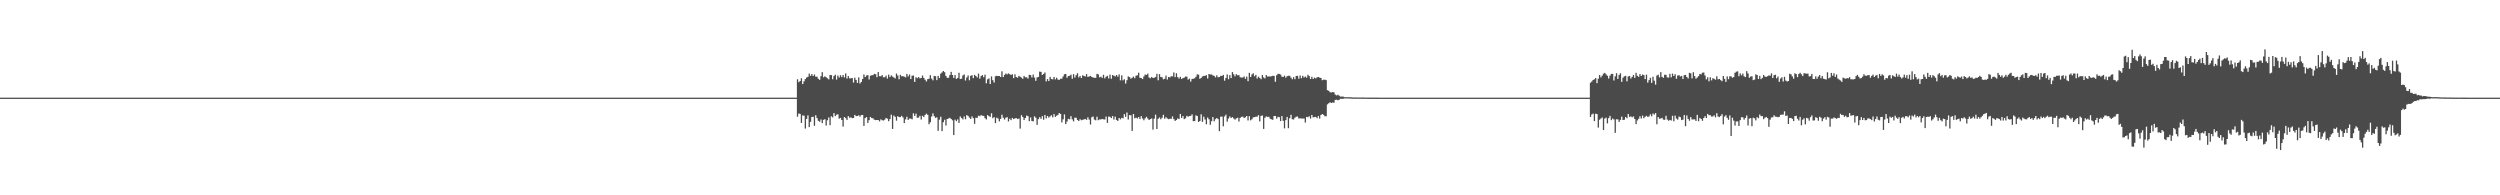 <?xml version="1.0" encoding="UTF-8"?>
<svg xmlns="http://www.w3.org/2000/svg" width="1920" height="150">
  <path d="M0 75.000h1v1.000H0zM1 75.000h1v1.000H1zM2 75.000h1v1.000H2zM3 75.000h1v1.000H3zM4 75.000h1v1.000H4zM5 75.000h1v1.000H5zM6 75.000h1v1.000H6zM7 75.000h1v1.000H7zM8 75.000h1v1.000H8zM9 75.000h1v1.000H9zM10 75.000h1v1.000H10zM11 75.000h1v1.000H11zM12 75.000h1v1.000H12zM13 75.000h1v1.000H13zM14 75.000h1v1.000H14zM15 75.000h1v1.000H15zM16 75.000h1v1.000H16zM17 75.000h1v1.000H17zM18 75.000h1v1.000H18zM19 75.000h1v1.000H19zM20 75.000h1v1.000H20zM21 75.000h1v1.000H21zM22 75.000h1v1.000H22zM23 75.000h1v1.000H23zM24 75.000h1v1.000H24zM25 75.000h1v1.000H25zM26 75.000h1v1.000H26zM27 75.000h1v1.000H27zM28 75.000h1v1.000H28zM29 75.000h1v1.000H29zM30 75.000h1v1.000H30zM31 75.000h1v1.000H31zM32 75.000h1v1.000H32zM33 75.000h1v1.000H33zM34 75.000h1v1.000H34zM35 75.000h1v1.000H35zM36 75.000h1v1.000H36zM37 75.000h1v1.000H37zM38 75.000h1v1.000H38zM39 75.000h1v1.000H39zM40 75.000h1v1.000H40zM41 75.000h1v1.000H41zM42 75.000h1v1.000H42zM43 75.000h1v1.000H43zM44 75.000h1v1.000H44zM45 75.000h1v1.000H45zM46 75.000h1v1.000H46zM47 75.000h1v1.000H47zM48 75.000h1v1.000H48zM49 75.000h1v1.000H49zM50 75.000h1v1.000H50zM51 75.000h1v1.000H51zM52 75.000h1v1.000H52zM53 75.000h1v1.000H53zM54 75.000h1v1.000H54zM55 75.000h1v1.000H55zM56 75.000h1v1.000H56zM57 75.000h1v1.000H57zM58 75.000h1v1.000H58zM59 75.000h1v1.000H59zM60 75.000h1v1.000H60zM61 75.000h1v1.000H61zM62 75.000h1v1.000H62zM63 75.000h1v1.000H63zM64 75.000h1v1.000H64zM65 75.000h1v1.000H65zM66 75.000h1v1.000H66zM67 75.000h1v1.000H67zM68 75.000h1v1.000H68zM69 75.000h1v1.000H69zM70 75.000h1v1.000H70zM71 75.000h1v1.000H71zM72 75.000h1v1.000H72zM73 75.000h1v1.000H73zM74 75.000h1v1.000H74zM75 75.000h1v1.000H75zM76 75.000h1v1.000H76zM77 75.000h1v1.000H77zM78 75.000h1v1.000H78zM79 75.000h1v1.000H79zM80 75.000h1v1.000H80zM81 75.000h1v1.000H81zM82 75.000h1v1.000H82zM83 75.000h1v1.000H83zM84 75.000h1v1.000H84zM85 75.000h1v1.000H85zM86 75.000h1v1.000H86zM87 75.000h1v1.000H87zM88 75.000h1v1.000H88zM89 75.000h1v1.000H89zM90 75.000h1v1.000H90zM91 75.000h1v1.000H91zM92 75.000h1v1.000H92zM93 75.000h1v1.000H93zM94 75.000h1v1.000H94zM95 75.000h1v1.000H95zM96 75.000h1v1.000H96zM97 75.000h1v1.000H97zM98 75.000h1v1.000H98zM99 75.000h1v1.000H99zM100 75.000h1v1.000H100zM101 75.000h1v1.000H101zM102 75.000h1v1.000H102zM103 75.000h1v1.000H103zM104 75.000h1v1.000H104zM105 75.000h1v1.000H105zM106 75.000h1v1.000H106zM107 75.000h1v1.000H107zM108 75.000h1v1.000H108zM109 75.000h1v1.000H109zM110 75.000h1v1.000H110zM111 75.000h1v1.000H111zM112 75.000h1v1.000H112zM113 75.000h1v1.000H113zM114 75.000h1v1.000H114zM115 75.000h1v1.000H115zM116 75.000h1v1.000H116zM117 75.000h1v1.000H117zM118 75.000h1v1.000H118zM119 75.000h1v1.000H119zM120 75.000h1v1.000H120zM121 75.000h1v1.000H121zM122 75.000h1v1.000H122zM123 75.000h1v1.000H123zM124 75.000h1v1.000H124zM125 75.000h1v1.000H125zM126 75.000h1v1.000H126zM127 75.000h1v1.000H127zM128 75.000h1v1.000H128zM129 75.000h1v1.000H129zM130 75.000h1v1.000H130zM131 75.000h1v1.000H131zM132 75.000h1v1.000H132zM133 75.000h1v1.000H133zM134 75.000h1v1.000H134zM135 75.000h1v1.000H135zM136 75.000h1v1.000H136zM137 75.000h1v1.000H137zM138 75.000h1v1.000H138zM139 75.000h1v1.000H139zM140 75.000h1v1.000H140zM141 75.000h1v1.000H141zM142 75.000h1v1.000H142zM143 75.000h1v1.000H143zM144 75.000h1v1.000H144zM145 75.000h1v1.000H145zM146 75.000h1v1.000H146zM147 75.000h1v1.000H147zM148 75.000h1v1.000H148zM149 75.000h1v1.000H149zM150 75.000h1v1.000H150zM151 75.000h1v1.000H151zM152 75.000h1v1.000H152zM153 75.000h1v1.000H153zM154 75.000h1v1.000H154zM155 75.000h1v1.000H155zM156 75.000h1v1.000H156zM157 75.000h1v1.000H157zM158 75.000h1v1.000H158zM159 75.000h1v1.000H159zM160 75.000h1v1.000H160zM161 75.000h1v1.000H161zM162 75.000h1v1.000H162zM163 75.000h1v1.000H163zM164 75.000h1v1.000H164zM165 75.000h1v1.000H165zM166 75.000h1v1.000H166zM167 75.000h1v1.000H167zM168 75.000h1v1.000H168zM169 75.000h1v1.000H169zM170 75.000h1v1.000H170zM171 75.000h1v1.000H171zM172 75.000h1v1.000H172zM173 75.000h1v1.000H173zM174 75.000h1v1.000H174zM175 75.000h1v1.000H175zM176 75.000h1v1.000H176zM177 75.000h1v1.000H177zM178 75.000h1v1.000H178zM179 75.000h1v1.000H179zM180 75.000h1v1.000H180zM181 75.000h1v1.000H181zM182 75.000h1v1.000H182zM183 75.000h1v1.000H183zM184 75.000h1v1.000H184zM185 75.000h1v1.000H185zM186 75.000h1v1.000H186zM187 75.000h1v1.000H187zM188 75.000h1v1.000H188zM189 75.000h1v1.000H189zM190 75.000h1v1.000H190zM191 75.000h1v1.000H191zM192 75.000h1v1.000H192zM193 75.000h1v1.000H193zM194 75.000h1v1.000H194zM195 75.000h1v1.000H195zM196 75.000h1v1.000H196zM197 75.000h1v1.000H197zM198 75.000h1v1.000H198zM199 75.000h1v1.000H199zM200 75.000h1v1.000H200zM201 75.000h1v1.000H201zM202 75.000h1v1.000H202zM203 75.000h1v1.000H203zM204 75.000h1v1.000H204zM205 75.000h1v1.000H205zM206 75.000h1v1.000H206zM207 75.000h1v1.000H207zM208 75.000h1v1.000H208zM209 75.000h1v1.000H209zM210 75.000h1v1.000H210zM211 75.000h1v1.000H211zM212 75.000h1v1.000H212zM213 75.000h1v1.000H213zM214 75.000h1v1.000H214zM215 75.000h1v1.000H215zM216 75.000h1v1.000H216zM217 75.000h1v1.000H217zM218 75.000h1v1.000H218zM219 75.000h1v1.000H219zM220 75.000h1v1.000H220zM221 75.000h1v1.000H221zM222 75.000h1v1.000H222zM223 75.000h1v1.000H223zM224 75.000h1v1.000H224zM225 75.000h1v1.000H225zM226 75.000h1v1.000H226zM227 75.000h1v1.000H227zM228 75.000h1v1.000H228zM229 75.000h1v1.000H229zM230 75.000h1v1.000H230zM231 75.000h1v1.000H231zM232 75.000h1v1.000H232zM233 75.000h1v1.000H233zM234 75.000h1v1.000H234zM235 75.000h1v1.000H235zM236 75.000h1v1.000H236zM237 75.000h1v1.000H237zM238 75.000h1v1.000H238zM239 75.000h1v1.000H239zM240 75.000h1v1.000H240zM241 75.000h1v1.000H241zM242 75.000h1v1.000H242zM243 75.000h1v1.000H243zM244 75.000h1v1.000H244zM245 75.000h1v1.000H245zM246 75.000h1v1.000H246zM247 75.000h1v1.000H247zM248 75.000h1v1.000H248zM249 75.000h1v1.000H249zM250 75.000h1v1.000H250zM251 75.000h1v1.000H251zM252 75.000h1v1.000H252zM253 75.000h1v1.000H253zM254 75.000h1v1.000H254zM255 75.000h1v1.000H255zM256 75.000h1v1.000H256zM257 75.000h1v1.000H257zM258 75.000h1v1.000H258zM259 75.000h1v1.000H259zM260 75.000h1v1.000H260zM261 75.000h1v1.000H261zM262 75.000h1v1.000H262zM263 75.000h1v1.000H263zM264 75.000h1v1.000H264zM265 75.000h1v1.000H265zM266 75.000h1v1.000H266zM267 75.000h1v1.000H267zM268 75.000h1v1.000H268zM269 75.000h1v1.000H269zM270 75.000h1v1.000H270zM271 75.000h1v1.000H271zM272 75.000h1v1.000H272zM273 75.000h1v1.000H273zM274 75.000h1v1.000H274zM275 75.000h1v1.000H275zM276 75.000h1v1.000H276zM277 75.000h1v1.000H277zM278 75.000h1v1.000H278zM279 75.000h1v1.000H279zM280 75.000h1v1.000H280zM281 75.000h1v1.000H281zM282 75.000h1v1.000H282zM283 75.000h1v1.000H283zM284 75.000h1v1.000H284zM285 75.000h1v1.000H285zM286 75.000h1v1.000H286zM287 75.000h1v1.000H287zM288 75.000h1v1.000H288zM289 75.000h1v1.000H289zM290 75.000h1v1.000H290zM291 75.000h1v1.000H291zM292 75.000h1v1.000H292zM293 75.000h1v1.000H293zM294 75.000h1v1.000H294zM295 75.000h1v1.000H295zM296 75.000h1v1.000H296zM297 75.000h1v1.000H297zM298 75.000h1v1.000H298zM299 75.000h1v1.000H299zM300 75.000h1v1.000H300zM301 75.000h1v1.000H301zM302 75.000h1v1.000H302zM303 75.000h1v1.000H303zM304 75.000h1v1.000H304zM305 75.000h1v1.000H305zM306 75.000h1v1.000H306zM307 75.000h1v1.000H307zM308 75.000h1v1.000H308zM309 75.000h1v1.000H309zM310 75.000h1v1.000H310zM311 75.000h1v1.000H311zM312 75.000h1v1.000H312zM313 75.000h1v1.000H313zM314 75.000h1v1.000H314zM315 75.000h1v1.000H315zM316 75.000h1v1.000H316zM317 75.000h1v1.000H317zM318 75.000h1v1.000H318zM319 75.000h1v1.000H319zM320 75.000h1v1.000H320zM321 75.000h1v1.000H321zM322 75.000h1v1.000H322zM323 75.000h1v1.000H323zM324 75.000h1v1.000H324zM325 75.000h1v1.000H325zM326 75.000h1v1.000H326zM327 75.000h1v1.000H327zM328 75.000h1v1.000H328zM329 75.000h1v1.000H329zM330 75.000h1v1.000H330zM331 75.000h1v1.000H331zM332 75.000h1v1.000H332zM333 75.000h1v1.000H333zM334 75.000h1v1.000H334zM335 75.000h1v1.000H335zM336 75.000h1v1.000H336zM337 75.000h1v1.000H337zM338 75.000h1v1.000H338zM339 75.000h1v1.000H339zM340 75.000h1v1.000H340zM341 75.000h1v1.000H341zM342 75.000h1v1.000H342zM343 75.000h1v1.000H343zM344 75.000h1v1.000H344zM345 75.000h1v1.000H345zM346 75.000h1v1.000H346zM347 75.000h1v1.000H347zM348 75.000h1v1.000H348zM349 75.000h1v1.000H349zM350 75.000h1v1.000H350zM351 75.000h1v1.000H351zM352 75.000h1v1.000H352zM353 75.000h1v1.000H353zM354 75.000h1v1.000H354zM355 75.000h1v1.000H355zM356 75.000h1v1.000H356zM357 75.000h1v1.000H357zM358 75.000h1v1.000H358zM359 75.000h1v1.000H359zM360 75.000h1v1.000H360zM361 75.000h1v1.000H361zM362 75.000h1v1.000H362zM363 75.000h1v1.000H363zM364 75.000h1v1.000H364zM365 75.000h1v1.000H365zM366 75.000h1v1.000H366zM367 75.000h1v1.000H367zM368 75.000h1v1.000H368zM369 75.000h1v1.000H369zM370 75.000h1v1.000H370zM371 75.000h1v1.000H371zM372 75.000h1v1.000H372zM373 75.000h1v1.000H373zM374 75.000h1v1.000H374zM375 75.000h1v1.000H375zM376 75.000h1v1.000H376zM377 75.000h1v1.000H377zM378 75.000h1v1.000H378zM379 75.000h1v1.000H379zM380 75.000h1v1.000H380zM381 75.000h1v1.000H381zM382 75.000h1v1.000H382zM383 75.000h1v1.000H383zM384 75.000h1v1.000H384zM385 75.000h1v1.000H385zM386 75.000h1v1.000H386zM387 75.000h1v1.000H387zM388 75.000h1v1.000H388zM389 75.000h1v1.000H389zM390 75.000h1v1.000H390zM391 75.000h1v1.000H391zM392 75.000h1v1.000H392zM393 75.000h1v1.000H393zM394 75.000h1v1.000H394zM395 75.000h1v1.000H395zM396 75.000h1v1.000H396zM397 75.000h1v1.000H397zM398 75.000h1v1.000H398zM399 75.000h1v1.000H399zM400 75.000h1v1.000H400zM401 75.000h1v1.000H401zM402 75.000h1v1.000H402zM403 75.000h1v1.000H403zM404 75.000h1v1.000H404zM405 75.000h1v1.000H405zM406 75.000h1v1.000H406zM407 75.000h1v1.000H407zM408 75.000h1v1.000H408zM409 75.000h1v1.000H409zM410 75.000h1v1.000H410zM411 75.000h1v1.000H411zM412 75.000h1v1.000H412zM413 75.000h1v1.000H413zM414 75.000h1v1.000H414zM415 75.000h1v1.000H415zM416 75.000h1v1.000H416zM417 75.000h1v1.000H417zM418 75.000h1v1.000H418zM419 75.000h1v1.000H419zM420 75.000h1v1.000H420zM421 75.000h1v1.000H421zM422 75.000h1v1.000H422zM423 75.000h1v1.000H423zM424 75.000h1v1.000H424zM425 75.000h1v1.000H425zM426 75.000h1v1.000H426zM427 75.000h1v1.000H427zM428 75.000h1v1.000H428zM429 75.000h1v1.000H429zM430 75.000h1v1.000H430zM431 75.000h1v1.000H431zM432 75.000h1v1.000H432zM433 75.000h1v1.000H433zM434 75.000h1v1.000H434zM435 75.000h1v1.000H435zM436 75.000h1v1.000H436zM437 75.000h1v1.000H437zM438 75.000h1v1.000H438zM439 75.000h1v1.000H439zM440 75.000h1v1.000H440zM441 75.000h1v1.000H441zM442 75.000h1v1.000H442zM443 75.000h1v1.000H443zM444 75.000h1v1.000H444zM445 75.000h1v1.000H445zM446 75.000h1v1.000H446zM447 75.000h1v1.000H447zM448 75.000h1v1.000H448zM449 75.000h1v1.000H449zM450 75.000h1v1.000H450zM451 75.000h1v1.000H451zM452 75.000h1v1.000H452zM453 75.000h1v1.000H453zM454 75.000h1v1.000H454zM455 75.000h1v1.000H455zM456 75.000h1v1.000H456zM457 75.000h1v1.000H457zM458 75.000h1v1.000H458zM459 75.000h1v1.000H459zM460 75.000h1v1.000H460zM461 75.000h1v1.000H461zM462 75.000h1v1.000H462zM463 75.000h1v1.000H463zM464 75.000h1v1.000H464zM465 75.000h1v1.000H465zM466 75.000h1v1.000H466zM467 75.000h1v1.000H467zM468 75.000h1v1.000H468zM469 75.000h1v1.000H469zM470 75.000h1v1.000H470zM471 75.000h1v1.000H471zM472 75.000h1v1.000H472zM473 75.000h1v1.000H473zM474 75.000h1v1.000H474zM475 75.000h1v1.000H475zM476 75.000h1v1.000H476zM477 75.000h1v1.000H477zM478 75.000h1v1.000H478zM479 75.000h1v1.000H479zM480 75.000h1v1.000H480zM481 75.000h1v1.000H481zM482 75.000h1v1.000H482zM483 75.000h1v1.000H483zM484 75.000h1v1.000H484zM485 75.000h1v1.000H485zM486 75.000h1v1.000H486zM487 75.000h1v1.000H487zM488 75.000h1v1.000H488zM489 75.000h1v1.000H489zM490 75.000h1v1.000H490zM491 75.000h1v1.000H491zM492 75.000h1v1.000H492zM493 75.000h1v1.000H493zM494 75.000h1v1.000H494zM495 75.000h1v1.000H495zM496 75.000h1v1.000H496zM497 75.000h1v1.000H497zM498 75.000h1v1.000H498zM499 75.000h1v1.000H499zM500 75.000h1v1.000H500zM501 75.000h1v1.000H501zM502 75.000h1v1.000H502zM503 75.000h1v1.000H503zM504 75.000h1v1.000H504zM505 75.000h1v1.000H505zM506 75.000h1v1.000H506zM507 75.000h1v1.000H507zM508 75.000h1v1.000H508zM509 75.000h1v1.000H509zM510 75.000h1v1.000H510zM511 75.000h1v1.000H511zM512 75.000h1v1.000H512zM513 75.000h1v1.000H513zM514 75.000h1v1.000H514zM515 75.000h1v1.000H515zM516 75.000h1v1.000H516zM517 75.000h1v1.000H517zM518 75.000h1v1.000H518zM519 75.000h1v1.000H519zM520 75.000h1v1.000H520zM521 75.000h1v1.000H521zM522 75.000h1v1.000H522zM523 75.000h1v1.000H523zM524 75.000h1v1.000H524zM525 75.000h1v1.000H525zM526 75.000h1v1.000H526zM527 75.000h1v1.000H527zM528 75.000h1v1.000H528zM529 75.000h1v1.000H529zM530 75.000h1v1.000H530zM531 75.000h1v1.000H531zM532 75.000h1v1.000H532zM533 75.000h1v1.000H533zM534 75.000h1v1.000H534zM535 75.000h1v1.000H535zM536 75.000h1v1.000H536zM537 75.000h1v1.000H537zM538 75.000h1v1.000H538zM539 75.000h1v1.000H539zM540 75.000h1v1.000H540zM541 75.000h1v1.000H541zM542 75.000h1v1.000H542zM543 75.000h1v1.000H543zM544 75.000h1v1.000H544zM545 75.000h1v1.000H545zM546 75.000h1v1.000H546zM547 75.000h1v1.000H547zM548 75.000h1v1.000H548zM549 75.000h1v1.000H549zM550 75.000h1v1.000H550zM551 75.000h1v1.000H551zM552 75.000h1v1.000H552zM553 75.000h1v1.000H553zM554 75.000h1v1.000H554zM555 75.000h1v1.000H555zM556 75.000h1v1.000H556zM557 75.000h1v1.000H557zM558 75.000h1v1.000H558zM559 75.000h1v1.000H559zM560 75.000h1v1.000H560zM561 75.000h1v1.000H561zM562 75.000h1v1.000H562zM563 75.000h1v1.000H563zM564 75.000h1v1.000H564zM565 75.000h1v1.000H565zM566 75.000h1v1.000H566zM567 75.000h1v1.000H567zM568 75.000h1v1.000H568zM569 75.000h1v1.000H569zM570 75.000h1v1.000H570zM571 75.000h1v1.000H571zM572 75.000h1v1.000H572zM573 75.000h1v1.000H573zM574 75.000h1v1.000H574zM575 75.000h1v1.000H575zM576 75.000h1v1.000H576zM577 75.000h1v1.000H577zM578 75.000h1v1.000H578zM579 75.000h1v1.000H579zM580 75.000h1v1.000H580zM581 75.000h1v1.000H581zM582 75.000h1v1.000H582zM583 75.000h1v1.000H583zM584 75.000h1v1.000H584zM585 75.000h1v1.000H585zM586 75.000h1v1.000H586zM587 75.000h1v1.000H587zM588 75.000h1v1.000H588zM589 75.000h1v1.000H589zM590 75.000h1v1.000H590zM591 75.000h1v1.000H591zM592 75.000h1v1.000H592zM593 75.000h1v1.000H593zM594 75.000h1v1.000H594zM595 75.000h1v1.000H595zM596 75.000h1v1.000H596zM597 75.000h1v1.000H597zM598 75.000h1v1.000H598zM599 75.000h1v1.000H599zM600 75.000h1v1.000H600zM601 75.000h1v1.000H601zM602 75.000h1v1.000H602zM603 75.000h1v1.000H603zM604 75.000h1v1.000H604zM605 75.000h1v1.000H605zM606 75.000h1v1.000H606zM607 75.000h1v1.000H607zM608 75.000h1v1.000H608zM609 75.000h1v1.000H609zM610 75.000h1v1.000H610zM611 75.000h1v1.000H611zM612 60.862h1v28.722H612zM613 63.140h1v24.075H613zM614 62.189h1v25.321H614zM615 60.124h1v34.294H615zM616 64.568h1v24.088H616zM617 62.460h1v26.363H617zM618 60.735h1v37.979H618zM619 59.563h1v31.776H619zM620 58.986h1v29.651H620zM621 56.524h1v41.122H621zM622 58.266h1v35.345H622zM623 56.921h1v32.976H623zM624 58.430h1v31.233H624zM625 57.198h1v39.413H625zM626 58.865h1v29.667H626zM627 58.946h1v31.762H627zM628 60.507h1v32.274H628zM629 61.286h1v32.207H629zM630 58.504h1v33.251H630zM631 55.461h1v39.108H631zM632 59.367h1v32.704H632zM633 58.642h1v32.916H633zM634 59.266h1v37.126H634zM635 60.165h1v32.201H635zM636 60.959h1v29.241H636zM637 57.572h1v38.588H637zM638 57.724h1v31.643H638zM639 60.859h1v29.315H639zM640 58.410h1v28.479H640zM641 57.352h1v31.852H641zM642 61.136h1v26.990H642zM643 58.031h1v29.708H643zM644 59.554h1v31.561H644zM645 57.747h1v32.799H645zM646 59.227h1v32.948H646zM647 57.606h1v39.617H647zM648 59.459h1v30.428H648zM649 56.354h1v34.363H649zM650 60.297h1v31.807H650zM651 58.421h1v30.758H651zM652 60.168h1v30.268H652zM653 60.146h1v29.982H653zM654 59.920h1v30.880H654zM655 63.387h1v27.241H655zM656 59.624h1v28.667H656zM657 61.374h1v27.798H657zM658 63.630h1v25.462H658zM659 59.424h1v29.100H659zM660 64.121h1v25.477H660zM661 62.916h1v25.436H661zM662 60.662h1v27.585H662zM663 57.267h1v39.412H663zM664 59.198h1v31.460H664zM665 57.944h1v31.949H665zM666 57.720h1v36.669H666zM667 61.023h1v31.239H667zM668 58.152h1v31.669H668zM669 57.794h1v32.894H669zM670 57.688h1v33.243H670zM671 56.754h1v35.188H671zM672 56.978h1v35.279H672zM673 59.293h1v32.865H673zM674 55.345h1v36.888H674zM675 58.535h1v34.687H675zM676 58.586h1v33.103H676zM677 57.672h1v34.641H677zM678 59.361h1v33.218H678zM679 59.335h1v32.583H679zM680 58.125h1v32.446H680zM681 60.302h1v30.873H681zM682 57.366h1v35.704H682zM683 59.205h1v32.255H683zM684 57.848h1v30.222H684zM685 58.798h1v40.230H685zM686 59.504h1v29.302H686zM687 60.209h1v29.568H687zM688 56.487h1v36.178H688zM689 57.988h1v31.233H689zM690 60.875h1v29.013H690zM691 57.449h1v32.509H691zM692 58.595h1v30.389H692zM693 58.501h1v31.731H693zM694 58.882h1v35.658H694zM695 59.417h1v32.266H695zM696 56.781h1v32.867H696zM697 58.750h1v33.360H697zM698 57.246h1v33.847H698zM699 60.732h1v30.335H699zM700 58.183h1v33.446H700zM701 58.014h1v29.026H701zM702 62.871h1v26.158H702zM703 59.299h1v27.980H703zM704 60.097h1v30.389H704zM705 59.170h1v31.122H705zM706 60.159h1v28.758H706zM707 59.892h1v31.927H707zM708 58.009h1v30.934H708zM709 59.807h1v30.081H709zM710 61.248h1v27.012H710zM711 62.577h1v24.716H711zM712 60.777h1v27.442H712zM713 60.454h1v35.006H713zM714 57.765h1v36.153H714zM715 60.358h1v29.135H715zM716 61.716h1v25.369H716zM717 58.287h1v30.958H717zM718 58.534h1v31.994H718zM719 61.522h1v28.519H719zM720 58.243h1v42.205H720zM721 59.978h1v31.942H721zM722 56.546h1v33.129H722zM723 55.592h1v45.115H723zM724 54.524h1v39.329H724zM725 55.468h1v36.490H725zM726 58.326h1v38.077H726zM727 59.820h1v31.571H727zM728 59.684h1v31.317H728zM729 57.663h1v32.872H729zM730 55.190h1v36.201H730zM731 57.577h1v34.857H731zM732 59.857h1v43.885H732zM733 57.627h1v34.287H733zM734 60.631h1v32.414H734zM735 59.866h1v31.826H735zM736 55.849h1v38.572H736zM737 60.686h1v28.772H737zM738 60.416h1v30.236H738zM739 57.953h1v33.738H739zM740 57.186h1v32.265H740zM741 61.788h1v29.832H741zM742 59.487h1v28.888H742zM743 57.959h1v31.094H743zM744 61.633h1v28.667H744zM745 58.239h1v33.079H745zM746 57.771h1v31.643H746zM747 60.031h1v30.770H747zM748 57.506h1v37.549H748zM749 58.357h1v32.085H749zM750 59.476h1v31.042H750zM751 56.534h1v32.329H751zM752 60.431h1v28.835H752zM753 58.432h1v29.925H753zM754 57.662h1v31.221H754zM755 59.326h1v29.689H755zM756 57.370h1v33.344H756zM757 63.967h1v27.798H757zM758 60.920h1v27.514H758zM759 60.194h1v29.005H759zM760 64.519h1v25.221H760zM761 58.738h1v28.240H761zM762 61.591h1v29.191H762zM763 63.378h1v26.558H763zM764 58.575h1v35.937H764zM765 58.211h1v32.161H765zM766 58.419h1v32.615H766zM767 58.386h1v34.807H767zM768 59.127h1v32.230H768zM769 54.773h1v33.323H769zM770 59.188h1v31.219H770zM771 57.475h1v34.303H771zM772 56.400h1v34.039H772zM773 57.160h1v32.812H773zM774 56.356h1v36.942H774zM775 56.963h1v34.220H775zM776 57.606h1v34.654H776zM777 56.974h1v33.594H777zM778 60.001h1v31.464H778zM779 57.091h1v33.857H779zM780 59.183h1v31.515H780zM781 59.705h1v31.738H781zM782 58.289h1v32.743H782zM783 58.915h1v39.840H783zM784 59.606h1v28.877H784zM785 60.494h1v29.430H785zM786 58.342h1v33.857H786zM787 59.398h1v31.227H787zM788 59.349h1v29.413H788zM789 60.368h1v28.806H789zM790 57.466h1v35.601H790zM791 57.647h1v32.569H791zM792 59.457h1v33.453H792zM793 57.230h1v36.002H793zM794 59.546h1v29.805H794zM795 62.049h1v28.314H795zM796 59.464h1v36.441H796zM797 59.104h1v32.455H797zM798 55.009h1v35.015H798zM799 55.170h1v36.074H799zM800 57.578h1v31.635H800zM801 56.770h1v35.181H801zM802 55.670h1v32.615H802zM803 62.497h1v28.379H803zM804 60.746h1v28.276H804zM805 62.248h1v28.088H805zM806 59.020h1v30.399H806zM807 60.695h1v27.817H807zM808 60.974h1v29.112H808zM809 59.060h1v28.542H809zM810 60.983h1v28.769H810zM811 59.675h1v29.187H811zM812 61.078h1v27.182H812zM813 61.395h1v25.400H813zM814 60.473h1v27.015H814zM815 60.439h1v33.557H815zM816 58.721h1v32.936H816zM817 57.038h1v30.887H817zM818 56.756h1v38.519H818zM819 59.686h1v33.665H819zM820 58.371h1v32.884H820zM821 58.204h1v33.426H821zM822 57.295h1v31.909H822zM823 60.467h1v31.247H823zM824 56.944h1v36.292H824zM825 59.546h1v30.870H825zM826 57.757h1v32.650H826zM827 56.223h1v35.951H827zM828 59.417h1v33.515H828zM829 58.387h1v33.179H829zM830 59.926h1v32.443H830zM831 57.840h1v34.179H831zM832 58.279h1v33.400H832zM833 58.765h1v32.576H833zM834 56.928h1v35.153H834zM835 59.067h1v31.056H835zM836 58.693h1v33.156H836zM837 58.313h1v37.350H837zM838 59.061h1v31.001H838zM839 59.533h1v29.960H839zM840 59.714h1v32.134H840zM841 59.812h1v32.618H841zM842 56.750h1v32.910H842zM843 57.130h1v35.208H843zM844 59.371h1v32.319H844zM845 58.880h1v32.881H845zM846 59.818h1v31.504H846zM847 57.453h1v34.179H847zM848 60.167h1v31.652H848zM849 58.869h1v30.667H849zM850 58.228h1v36.110H850zM851 60.213h1v29.325H851zM852 57.280h1v32.409H852zM853 60.447h1v30.232H853zM854 57.654h1v31.472H854zM855 58.160h1v33.662H855zM856 58.735h1v30.876H856zM857 57.583h1v34.538H857zM858 58.897h1v34.004H858zM859 57.124h1v33.505H859zM860 61.690h1v29.979H860zM861 57.855h1v32.629H861zM862 61.682h1v29.209H862zM863 60.859h1v26.821H863zM864 64.167h1v25.533H864zM865 61.601h1v24.809H865zM866 58.674h1v33.117H866zM867 59.192h1v29.232H867zM868 60.428h1v28.135H868zM869 59.740h1v40.819H869zM870 58.772h1v28.781H870zM871 60.058h1v30.787H871zM872 58.170h1v32.155H872zM873 57.807h1v33.166H873zM874 55.798h1v34.042H874zM875 59.725h1v31.737H875zM876 59.945h1v29.243H876zM877 60.725h1v30.296H877zM878 58.733h1v33.643H878zM879 57.258h1v33.605H879zM880 57.547h1v32.141H880zM881 56.544h1v34.500H881zM882 59.495h1v32.664H882zM883 60.120h1v31.348H883zM884 59.090h1v31.906H884zM885 59.926h1v39.584H885zM886 59.626h1v31.452H886zM887 59.209h1v28.836H887zM888 56.679h1v42.408H888zM889 61.642h1v29.621H889zM890 56.917h1v33.274H890zM891 59.060h1v32.553H891zM892 59.362h1v31.045H892zM893 60.916h1v27.259H893zM894 60.447h1v30.721H894zM895 58.065h1v31.934H895zM896 61.083h1v29.974H896zM897 59.149h1v32.397H897zM898 59.435h1v31.754H898zM899 58.513h1v32.770H899zM900 58.654h1v30.771H900zM901 55.657h1v35.817H901zM902 59.253h1v33.648H902zM903 56.214h1v35.920H903zM904 59.215h1v31.771H904zM905 60.384h1v31.042H905zM906 58.969h1v28.518H906zM907 60.605h1v29.983H907zM908 59.986h1v29.171H908zM909 59.655h1v31.827H909zM910 58.797h1v32.017H910zM911 58.895h1v30.113H911zM912 61.149h1v28.504H912zM913 60.386h1v28.746H913zM914 62.658h1v26.315H914zM915 60.638h1v27.205H915zM916 60.484h1v32.608H916zM917 60.094h1v32.876H917zM918 58.907h1v29.655H918zM919 57.074h1v32.052H919zM920 57.366h1v36.331H920zM921 60.518h1v32.424H921zM922 59.783h1v28.021H922zM923 58.739h1v34.856H923zM924 58.334h1v31.247H924zM925 58.234h1v33.491H925zM926 57.753h1v37.681H926zM927 60.283h1v30.006H927zM928 56.850h1v34.762H928zM929 57.194h1v38.660H929zM930 57.182h1v35.956H930zM931 57.887h1v32.024H931zM932 58.289h1v34.897H932zM933 59.443h1v32.095H933zM934 57.860h1v32.764H934zM935 59.364h1v32.140H935zM936 59.163h1v41.561H936zM937 58.283h1v31.376H937zM938 58.311h1v31.171H938zM939 57.523h1v39.526H939zM940 61.945h1v27.508H940zM941 59.912h1v28.135H941zM942 57.179h1v36.249H942zM943 60.832h1v30.191H943zM944 57.691h1v31.748H944zM945 59.944h1v30.689H945zM946 55.367h1v34.591H946zM947 57.034h1v33.942H947zM948 58.620h1v33.298H948zM949 56.994h1v33.983H949zM950 57.826h1v32.596H950zM951 57.724h1v35.616H951zM952 59.354h1v31.181H952zM953 59.536h1v30.238H953zM954 59.572h1v29.988H954zM955 58.717h1v31.948H955zM956 60.499h1v29.565H956zM957 58.826h1v30.280H957zM958 62.372h1v30.164H958zM959 55.932h1v33.321H959zM960 59.142h1v33.295H960zM961 57.179h1v34.436H961zM962 56.262h1v33.877H962zM963 58.561h1v31.405H963zM964 57.487h1v32.182H964zM965 60.306h1v29.314H965zM966 58.868h1v29.590H966zM967 59.782h1v33.455H967zM968 60.817h1v28.175H968zM969 57.547h1v31.122H969zM970 59.417h1v39.595H970zM971 60.199h1v30.233H971zM972 57.655h1v31.726H972zM973 58.775h1v31.026H973zM974 58.715h1v30.985H974zM975 58.716h1v32.494H975zM976 58.584h1v33.083H976zM977 58.191h1v33.829H977zM978 58.276h1v30.800H978zM979 62.769h1v26.294H979zM980 57.805h1v33.295H980zM981 56.689h1v33.011H981zM982 56.782h1v33.244H982zM983 57.236h1v35.772H983zM984 58.905h1v30.257H984zM985 59.071h1v33.701H985zM986 58.076h1v40.513H986zM987 59.664h1v32.614H987zM988 58.506h1v31.307H988zM989 58.179h1v40.253H989zM990 58.232h1v32.611H990zM991 59.581h1v28.580H991zM992 60.899h1v30.711H992zM993 59.241h1v32.514H993zM994 60.839h1v29.555H994zM995 58.328h1v31.312H995zM996 58.272h1v31.243H996zM997 60.481h1v30.555H997zM998 57.969h1v32.864H998zM999 60.042h1v30.983H999zM1000 58.191h1v32.842H1000zM1001 59.495h1v31.530H1001zM1002 58.755h1v35.327H1002zM1003 59.669h1v30.159H1003zM1004 57.394h1v32.650H1004zM1005 58.455h1v30.839H1005zM1006 60.684h1v30.403H1006zM1007 58.959h1v29.365H1007zM1008 60.602h1v29.543H1008zM1009 59.670h1v30.242H1009zM1010 60.201h1v29.566H1010zM1011 59.397h1v31.358H1011zM1012 59.151h1v29.997H1012zM1013 59.598h1v31.503H1013zM1014 59.909h1v28.396H1014zM1015 61.598h1v25.967H1015zM1016 61.183h1v26.964H1016zM1017 61.175h1v28.127H1017zM1018 61.531h1v27.777H1018zM1019 69.263h1v10.891H1019zM1020 69.750h1v9.561H1020zM1021 70.820h1v7.733H1021zM1022 71.003h1v8.101H1022zM1023 70.695h1v8.004H1023zM1024 70.892h1v8.005H1024zM1025 72.635h1v4.082H1025zM1026 73.280h1v3.295H1026zM1027 72.750h1v4.243H1027zM1028 73.451h1v3.188H1028zM1029 74.183h1v1.627H1029zM1030 74.153h1v1.784H1030zM1031 74.136h1v1.725H1031zM1032 74.627h1v1.000H1032zM1033 74.582h1v1.000H1033zM1034 74.700h1v1.000H1034zM1035 74.626h1v1.000H1035zM1036 74.654h1v1.000H1036zM1037 74.703h1v1.000H1037zM1038 74.857h1v1.000H1038zM1039 74.840h1v1.000H1039zM1040 74.829h1v1.000H1040zM1041 74.860h1v1.000H1041zM1042 74.836h1v1.000H1042zM1043 74.894h1v1.000H1043zM1044 74.900h1v1.000H1044zM1045 74.898h1v1.000H1045zM1046 74.865h1v1.000H1046zM1047 74.878h1v1.000H1047zM1048 74.939h1v1.000H1048zM1049 74.939h1v1.000H1049zM1050 74.952h1v1.000H1050zM1051 74.966h1v1.000H1051zM1052 74.963h1v1.000H1052zM1053 74.963h1v1.000H1053zM1054 74.962h1v1.000H1054zM1055 74.955h1v1.000H1055zM1056 74.963h1v1.000H1056zM1057 74.970h1v1.000H1057zM1058 74.976h1v1.000H1058zM1059 74.985h1v1.000H1059zM1060 74.988h1v1.000H1060zM1061 74.988h1v1.000H1061zM1062 74.989h1v1.000H1062zM1063 74.986h1v1.000H1063zM1064 74.986h1v1.000H1064zM1065 74.990h1v1.000H1065zM1066 74.991h1v1.000H1066zM1067 74.992h1v1.000H1067zM1068 74.995h1v1.000H1068zM1069 74.995h1v1.000H1069zM1070 74.996h1v1.000H1070zM1071 74.995h1v1.000H1071zM1072 74.996h1v1.000H1072zM1073 74.996h1v1.000H1073zM1074 74.997h1v1.000H1074zM1075 74.996h1v1.000H1075zM1076 74.997h1v1.000H1076zM1077 74.998h1v1.000H1077zM1078 74.998h1v1.000H1078zM1079 74.998h1v1.000H1079zM1080 74.998h1v1.000H1080zM1081 74.998h1v1.000H1081zM1082 74.999h1v1.000H1082zM1083 74.999h1v1.000H1083zM1084 74.999h1v1.000H1084zM1085 74.999h1v1.000H1085zM1086 74.999h1v1.000H1086zM1087 74.999h1v1.000H1087zM1088 74.999h1v1.000H1088zM1089 74.999h1v1.000H1089zM1090 74.999h1v1.000H1090zM1091 75.000h1v1.000H1091zM1092 75.000h1v1.000H1092zM1093 75.000h1v1.000H1093zM1094 75.000h1v1.000H1094zM1095 75.000h1v1.000H1095zM1096 75.000h1v1.000H1096zM1097 75.000h1v1.000H1097zM1098 75.000h1v1.000H1098zM1099 75.000h1v1.000H1099zM1100 75.000h1v1.000H1100zM1101 75.000h1v1.000H1101zM1102 75.000h1v1.000H1102zM1103 75.000h1v1.000H1103zM1104 75.000h1v1.000H1104zM1105 75.000h1v1.000H1105zM1106 75.000h1v1.000H1106zM1107 75.000h1v1.000H1107zM1108 75.000h1v1.000H1108zM1109 75.000h1v1.000H1109zM1110 75.000h1v1.000H1110zM1111 75.000h1v1.000H1111zM1112 75.000h1v1.000H1112zM1113 75.000h1v1.000H1113zM1114 75.000h1v1.000H1114zM1115 75.000h1v1.000H1115zM1116 75.000h1v1.000H1116zM1117 75.000h1v1.000H1117zM1118 75.000h1v1.000H1118zM1119 75.000h1v1.000H1119zM1120 75.000h1v1.000H1120zM1121 75.000h1v1.000H1121zM1122 75.000h1v1.000H1122zM1123 75.000h1v1.000H1123zM1124 75.000h1v1.000H1124zM1125 75.000h1v1.000H1125zM1126 75.000h1v1.000H1126zM1127 75.000h1v1.000H1127zM1128 75.000h1v1.000H1128zM1129 75.000h1v1.000H1129zM1130 75.000h1v1.000H1130zM1131 75.000h1v1.000H1131zM1132 75.000h1v1.000H1132zM1133 75.000h1v1.000H1133zM1134 75.000h1v1.000H1134zM1135 75.000h1v1.000H1135zM1136 75.000h1v1.000H1136zM1137 75.000h1v1.000H1137zM1138 75.000h1v1.000H1138zM1139 75.000h1v1.000H1139zM1140 75.000h1v1.000H1140zM1141 75.000h1v1.000H1141zM1142 75.000h1v1.000H1142zM1143 75.000h1v1.000H1143zM1144 75.000h1v1.000H1144zM1145 75.000h1v1.000H1145zM1146 75.000h1v1.000H1146zM1147 75.000h1v1.000H1147zM1148 75.000h1v1.000H1148zM1149 75.000h1v1.000H1149zM1150 75.000h1v1.000H1150zM1151 75.000h1v1.000H1151zM1152 75.000h1v1.000H1152zM1153 75.000h1v1.000H1153zM1154 75.000h1v1.000H1154zM1155 75.000h1v1.000H1155zM1156 75.000h1v1.000H1156zM1157 75.000h1v1.000H1157zM1158 75.000h1v1.000H1158zM1159 75.000h1v1.000H1159zM1160 75.000h1v1.000H1160zM1161 75.000h1v1.000H1161zM1162 75.000h1v1.000H1162zM1163 75.000h1v1.000H1163zM1164 75.000h1v1.000H1164zM1165 75.000h1v1.000H1165zM1166 75.000h1v1.000H1166zM1167 75.000h1v1.000H1167zM1168 75.000h1v1.000H1168zM1169 75.000h1v1.000H1169zM1170 75.000h1v1.000H1170zM1171 75.000h1v1.000H1171zM1172 75.000h1v1.000H1172zM1173 75.000h1v1.000H1173zM1174 75.000h1v1.000H1174zM1175 75.000h1v1.000H1175zM1176 75.000h1v1.000H1176zM1177 75.000h1v1.000H1177zM1178 75.000h1v1.000H1178zM1179 75.000h1v1.000H1179zM1180 75.000h1v1.000H1180zM1181 75.000h1v1.000H1181zM1182 75.000h1v1.000H1182zM1183 75.000h1v1.000H1183zM1184 75.000h1v1.000H1184zM1185 75.000h1v1.000H1185zM1186 75.000h1v1.000H1186zM1187 75.000h1v1.000H1187zM1188 75.000h1v1.000H1188zM1189 75.000h1v1.000H1189zM1190 75.000h1v1.000H1190zM1191 75.000h1v1.000H1191zM1192 75.000h1v1.000H1192zM1193 75.000h1v1.000H1193zM1194 75.000h1v1.000H1194zM1195 75.000h1v1.000H1195zM1196 75.000h1v1.000H1196zM1197 75.000h1v1.000H1197zM1198 75.000h1v1.000H1198zM1199 75.000h1v1.000H1199zM1200 75.000h1v1.000H1200zM1201 75.000h1v1.000H1201zM1202 75.000h1v1.000H1202zM1203 75.000h1v1.000H1203zM1204 75.000h1v1.000H1204zM1205 75.000h1v1.000H1205zM1206 75.000h1v1.000H1206zM1207 75.000h1v1.000H1207zM1208 75.000h1v1.000H1208zM1209 75.000h1v1.000H1209zM1210 75.000h1v1.000H1210zM1211 75.000h1v1.000H1211zM1212 75.000h1v1.000H1212zM1213 75.000h1v1.000H1213zM1214 75.000h1v1.000H1214zM1215 75.000h1v1.000H1215zM1216 75.000h1v1.000H1216zM1217 75.000h1v1.000H1217zM1218 75.000h1v1.000H1218zM1219 75.000h1v1.000H1219zM1220 75.000h1v1.000H1220zM1221 63.541h1v26.299H1221zM1222 62.564h1v25.382H1222zM1223 61.463h1v25.788H1223zM1224 60.872h1v32.161H1224zM1225 59.899h1v27.436H1225zM1226 63.834h1v23.781H1226zM1227 60.413h1v37.562H1227zM1228 57.601h1v34.333H1228zM1229 59.436h1v31.588H1229zM1230 58.115h1v32.158H1230zM1231 56.554h1v43.321H1231zM1232 55.977h1v35.104H1232zM1233 57.151h1v33.243H1233zM1234 58.234h1v36.526H1234zM1235 60.354h1v30.354H1235zM1236 58.092h1v30.881H1236zM1237 56.779h1v35.476H1237zM1238 56.720h1v34.323H1238zM1239 61.805h1v29.926H1239zM1240 58.627h1v43.409H1240zM1241 56.220h1v35.381H1241zM1242 60.622h1v31.067H1242zM1243 57.528h1v36.086H1243zM1244 56.268h1v35.770H1244zM1245 62.826h1v26.780H1245zM1246 59.664h1v32.521H1246zM1247 58.610h1v33.366H1247zM1248 58.211h1v31.660H1248zM1249 62.486h1v28.335H1249zM1250 58.713h1v28.838H1250zM1251 58.325h1v31.420H1251zM1252 60.309h1v29.061H1252zM1253 59.110h1v30.988H1253zM1254 57.608h1v31.830H1254zM1255 59.814h1v31.600H1255zM1256 55.893h1v39.438H1256zM1257 58.224h1v34.315H1257zM1258 59.025h1v32.226H1258zM1259 56.876h1v32.420H1259zM1260 58.374h1v32.633H1260zM1261 57.268h1v31.522H1261zM1262 57.717h1v33.048H1262zM1263 60.705h1v28.943H1263zM1264 57.358h1v31.601H1264zM1265 63.435h1v26.361H1265zM1266 61.526h1v27.869H1266zM1267 59.760h1v28.035H1267zM1268 63.640h1v25.678H1268zM1269 58.980h1v28.206H1269zM1270 61.972h1v26.030H1270zM1271 64.977h1v21.877H1271zM1272 58.046h1v37.378H1272zM1273 57.353h1v32.543H1273zM1274 59.440h1v31.764H1274zM1275 55.418h1v35.589H1275zM1276 59.020h1v31.504H1276zM1277 59.752h1v32.098H1277zM1278 57.389h1v34.633H1278zM1279 57.490h1v31.435H1279zM1280 59.419h1v32.360H1280zM1281 59.586h1v33.131H1281zM1282 56.670h1v35.414H1282zM1283 59.389h1v33.158H1283zM1284 56.536h1v32.404H1284zM1285 58.393h1v34.747H1285zM1286 56.995h1v31.805H1286zM1287 60.467h1v30.560H1287zM1288 58.018h1v33.874H1288zM1289 57.733h1v31.795H1289zM1290 58.763h1v31.265H1290zM1291 58.298h1v33.896H1291zM1292 60.676h1v31.221H1292zM1293 57.758h1v30.616H1293zM1294 57.544h1v39.375H1294zM1295 59.161h1v29.534H1295zM1296 60.241h1v31.101H1296zM1297 55.911h1v36.796H1297zM1298 56.343h1v33.539H1298zM1299 60.216h1v31.532H1299zM1300 55.449h1v36.238H1300zM1301 58.399h1v33.237H1301zM1302 60.441h1v32.443H1302zM1303 59.547h1v28.683H1303zM1304 58.493h1v34.622H1304zM1305 56.769h1v33.813H1305zM1306 57.111h1v34.259H1306zM1307 55.827h1v36.946H1307zM1308 55.710h1v34.934H1308zM1309 58.030h1v31.179H1309zM1310 60.961h1v29.683H1310zM1311 59.335h1v28.184H1311zM1312 62.440h1v26.052H1312zM1313 59.317h1v29.118H1313zM1314 61.750h1v27.809H1314zM1315 60.060h1v29.406H1315zM1316 60.551h1v28.035H1316zM1317 61.246h1v28.842H1317zM1318 58.582h1v28.335H1318zM1319 60.951h1v28.474H1319zM1320 60.613h1v29.355H1320zM1321 61.566h1v27.477H1321zM1322 62.363h1v25.358H1322zM1323 58.389h1v37.096H1323zM1324 60.519h1v29.044H1324zM1325 62.884h1v25.584H1325zM1326 58.653h1v31.888H1326zM1327 60.838h1v31.160H1327zM1328 58.573h1v30.101H1328zM1329 58.657h1v45.797H1329zM1330 59.699h1v30.724H1330zM1331 59.204h1v33.442H1331zM1332 55.931h1v40.499H1332zM1333 55.020h1v38.283H1333zM1334 54.787h1v38.453H1334zM1335 58.540h1v38.227H1335zM1336 56.366h1v35.907H1336zM1337 57.835h1v32.198H1337zM1338 56.503h1v33.681H1338zM1339 58.636h1v33.282H1339zM1340 59.201h1v31.391H1340zM1341 54.647h1v34.024H1341zM1342 56.427h1v39.911H1342zM1343 59.687h1v31.386H1343zM1344 58.790h1v31.959H1344zM1345 58.561h1v38.348H1345zM1346 61.535h1v28.885H1346zM1347 61.153h1v29.714H1347zM1348 57.072h1v35.378H1348zM1349 57.658h1v32.375H1349zM1350 60.697h1v30.103H1350zM1351 58.254h1v29.706H1351zM1352 60.759h1v28.450H1352zM1353 59.762h1v29.423H1353zM1354 57.589h1v33.969H1354zM1355 58.837h1v31.593H1355zM1356 59.021h1v30.767H1356zM1357 58.496h1v32.235H1357zM1358 57.923h1v39.436H1358zM1359 58.166h1v33.720H1359zM1360 56.346h1v33.853H1360zM1361 59.925h1v30.146H1361zM1362 57.765h1v30.822H1362zM1363 57.392h1v32.202H1363zM1364 60.169h1v29.552H1364zM1365 58.828h1v31.227H1365zM1366 62.802h1v26.904H1366zM1367 60.369h1v27.825H1367zM1368 59.341h1v28.691H1368zM1369 62.633h1v25.398H1369zM1370 58.989h1v26.532H1370zM1371 61.861h1v27.188H1371zM1372 62.612h1v26.055H1372zM1373 62.203h1v33.053H1373zM1374 56.608h1v34.009H1374zM1375 57.096h1v33.452H1375zM1376 58.691h1v32.574H1376zM1377 60.419h1v32.548H1377zM1378 56.308h1v32.889H1378zM1379 56.944h1v31.991H1379zM1380 59.216h1v32.006H1380zM1381 56.844h1v35.743H1381zM1382 55.916h1v33.910H1382zM1383 57.033h1v39.243H1383zM1384 58.437h1v33.543H1384zM1385 56.263h1v34.620H1385zM1386 56.423h1v39.074H1386zM1387 56.588h1v33.925H1387zM1388 56.522h1v34.420H1388zM1389 58.702h1v33.981H1389zM1390 58.472h1v31.519H1390zM1391 56.756h1v31.856H1391zM1392 60.591h1v31.968H1392zM1393 60.714h1v31.772H1393zM1394 58.615h1v31.392H1394zM1395 60.518h1v30.019H1395zM1396 58.852h1v33.866H1396zM1397 57.634h1v32.089H1397zM1398 60.101h1v30.251H1398zM1399 58.369h1v34.739H1399zM1400 60.410h1v30.690H1400zM1401 60.799h1v29.206H1401zM1402 61.063h1v30.817H1402zM1403 55.506h1v34.229H1403zM1404 60.150h1v30.053H1404zM1405 59.473h1v37.884H1405zM1406 56.013h1v35.080H1406zM1407 58.177h1v32.884H1407zM1408 56.251h1v33.952H1408zM1409 59.040h1v31.663H1409zM1410 57.236h1v33.980H1410zM1411 60.300h1v30.216H1411zM1412 61.147h1v29.414H1412zM1413 61.808h1v25.598H1413zM1414 62.853h1v25.540H1414zM1415 59.595h1v28.665H1415zM1416 60.182h1v29.589H1416zM1417 60.487h1v28.377H1417zM1418 59.945h1v30.173H1418zM1419 60.195h1v29.723H1419zM1420 59.262h1v27.648H1420zM1421 60.899h1v28.004H1421zM1422 60.948h1v27.674H1422zM1423 60.992h1v27.446H1423zM1424 60.646h1v33.450H1424zM1425 58.476h1v30.930H1425zM1426 57.511h1v31.519H1426zM1427 58.907h1v37.228H1427zM1428 60.255h1v32.016H1428zM1429 59.943h1v30.034H1429zM1430 58.901h1v33.236H1430zM1431 57.015h1v33.548H1431zM1432 58.116h1v34.245H1432zM1433 58.216h1v34.021H1433zM1434 57.701h1v33.220H1434zM1435 57.665h1v33.338H1435zM1436 59.698h1v31.792H1436zM1437 58.254h1v33.991H1437zM1438 57.311h1v32.175H1438zM1439 59.156h1v34.148H1439zM1440 58.126h1v33.327H1440zM1441 57.529h1v31.917H1441zM1442 60.125h1v31.842H1442zM1443 56.780h1v35.689H1443zM1444 58.316h1v31.519H1444zM1445 57.092h1v32.668H1445zM1446 57.893h1v41.905H1446zM1447 61.254h1v30.571H1447zM1448 59.859h1v27.743H1448zM1449 60.151h1v30.904H1449zM1450 58.138h1v36.357H1450zM1451 57.569h1v32.013H1451zM1452 60.280h1v30.215H1452zM1453 57.850h1v31.956H1453zM1454 58.466h1v34.066H1454zM1455 59.139h1v29.709H1455zM1456 56.534h1v33.878H1456zM1457 58.853h1v32.416H1457zM1458 57.275h1v32.706H1458zM1459 59.200h1v35.367H1459zM1460 60.272h1v30.200H1460zM1461 59.431h1v30.324H1461zM1462 57.342h1v33.662H1462zM1463 59.632h1v29.627H1463zM1464 57.723h1v31.534H1464zM1465 60.535h1v29.547H1465zM1466 57.358h1v31.374H1466zM1467 61.295h1v30.621H1467zM1468 54.776h1v33.976H1468zM1469 60.856h1v28.627H1469zM1470 56.872h1v31.151H1470zM1471 59.223h1v30.998H1471zM1472 60.975h1v28.076H1472zM1473 60.391h1v29.675H1473zM1474 64.480h1v24.614H1474zM1475 60.896h1v33.124H1475zM1476 60.676h1v29.934H1476zM1477 57.181h1v32.129H1477zM1478 59.005h1v39.376H1478zM1479 60.553h1v29.310H1479zM1480 55.973h1v33.625H1480zM1481 59.116h1v30.637H1481zM1482 57.669h1v31.590H1482zM1483 59.587h1v32.978H1483zM1484 57.665h1v33.933H1484zM1485 58.590h1v31.637H1485zM1486 59.724h1v28.270H1486zM1487 62.476h1v27.523H1487zM1488 57.142h1v35.656H1488zM1489 56.142h1v34.390H1489zM1490 58.524h1v33.794H1490zM1491 57.530h1v35.708H1491zM1492 59.636h1v31.482H1492zM1493 57.878h1v33.568H1493zM1494 57.770h1v39.263H1494zM1495 59.471h1v32.603H1495zM1496 58.843h1v29.813H1496zM1497 57.585h1v41.112H1497zM1498 58.215h1v31.500H1498zM1499 60.434h1v28.801H1499zM1500 60.973h1v31.108H1500zM1501 59.258h1v29.302H1501zM1502 60.358h1v31.711H1502zM1503 58.646h1v32.852H1503zM1504 59.248h1v31.898H1504zM1505 59.705h1v33.496H1505zM1506 58.752h1v31.876H1506zM1507 60.722h1v30.358H1507zM1508 58.454h1v31.604H1508zM1509 59.159h1v31.898H1509zM1510 60.207h1v34.662H1510zM1511 59.590h1v31.726H1511zM1512 58.639h1v30.915H1512zM1513 59.742h1v31.492H1513zM1514 59.462h1v31.335H1514zM1515 60.591h1v28.991H1515zM1516 60.343h1v30.707H1516zM1517 59.655h1v28.455H1517zM1518 59.850h1v31.369H1518zM1519 59.139h1v30.695H1519zM1520 58.225h1v32.915H1520zM1521 59.027h1v30.993H1521zM1522 61.093h1v27.831H1522zM1523 61.382h1v26.327H1523zM1524 61.085h1v26.231H1524zM1525 61.286h1v25.454H1525zM1526 60.494h1v31.116H1526zM1527 56.929h1v32.617H1527zM1528 57.371h1v31.670H1528zM1529 60.453h1v36.142H1529zM1530 59.110h1v31.563H1530zM1531 58.852h1v32.416H1531zM1532 59.495h1v32.620H1532zM1533 60.345h1v30.463H1533zM1534 55.957h1v34.981H1534zM1535 57.538h1v33.933H1535zM1536 58.945h1v33.601H1536zM1537 57.825h1v32.025H1537zM1538 59.684h1v32.954H1538zM1539 58.835h1v31.804H1539zM1540 57.439h1v35.096H1540zM1541 58.878h1v30.405H1541zM1542 57.472h1v34.048H1542zM1543 56.498h1v35.345H1543zM1544 55.858h1v35.629H1544zM1545 58.257h1v37.630H1545zM1546 58.345h1v30.313H1546zM1547 59.679h1v29.845H1547zM1548 59.140h1v36.187H1548zM1549 58.861h1v32.320H1549zM1550 61.482h1v28.756H1550zM1551 59.108h1v32.543H1551zM1552 57.782h1v34.797H1552zM1553 57.127h1v33.195H1553zM1554 59.920h1v31.195H1554zM1555 55.967h1v35.649H1555zM1556 56.128h1v35.584H1556zM1557 59.838h1v30.735H1557zM1558 58.672h1v31.211H1558zM1559 57.697h1v33.770H1559zM1560 57.483h1v33.168H1560zM1561 58.188h1v33.883H1561zM1562 58.341h1v32.420H1562zM1563 57.689h1v31.386H1563zM1564 58.904h1v32.843H1564zM1565 56.491h1v34.165H1565zM1566 61.155h1v30.372H1566zM1567 56.043h1v33.443H1567zM1568 59.053h1v31.603H1568zM1569 56.506h1v33.245H1569zM1570 56.067h1v34.678H1570zM1571 60.056h1v29.658H1571zM1572 57.881h1v30.983H1572zM1573 61.287h1v28.736H1573zM1574 59.845h1v29.790H1574zM1575 64.597h1v24.995H1575zM1576 61.868h1v33.371H1576zM1577 59.029h1v31.450H1577zM1578 58.978h1v31.514H1578zM1579 58.155h1v30.834H1579zM1580 58.149h1v39.568H1580zM1581 58.036h1v33.210H1581zM1582 61.154h1v29.155H1582zM1583 58.270h1v32.292H1583zM1584 57.801h1v32.316H1584zM1585 60.350h1v30.722H1585zM1586 58.151h1v33.543H1586zM1587 61.686h1v26.699H1587zM1588 62.344h1v26.591H1588zM1589 57.294h1v33.139H1589zM1590 56.440h1v35.175H1590zM1591 57.889h1v32.510H1591zM1592 56.423h1v37.274H1592zM1593 56.471h1v36.007H1593zM1594 60.091h1v31.204H1594zM1595 56.475h1v34.151H1595zM1596 59.383h1v35.950H1596zM1597 58.464h1v31.011H1597zM1598 58.541h1v31.845H1598zM1599 58.504h1v41.503H1599zM1600 61.420h1v31.837H1600zM1601 58.650h1v32.186H1601zM1602 60.048h1v31.787H1602zM1603 60.632h1v30.489H1603zM1604 58.335h1v33.731H1604zM1605 59.498h1v28.995H1605zM1606 59.830h1v32.638H1606zM1607 59.273h1v33.933H1607zM1608 59.702h1v36.065H1608zM1609 60.539h1v31.614H1609zM1610 57.083h1v33.414H1610zM1611 58.256h1v36.023H1611zM1612 58.095h1v33.157H1612zM1613 58.952h1v31.458H1613zM1614 58.182h1v33.249H1614zM1615 57.538h1v32.635H1615zM1616 60.913h1v27.894H1616zM1617 58.821h1v29.935H1617zM1618 61.520h1v27.794H1618zM1619 58.952h1v30.259H1619zM1620 58.748h1v31.633H1620zM1621 57.357h1v33.993H1621zM1622 57.091h1v33.503H1622zM1623 61.338h1v28.390H1623zM1624 61.642h1v27.752H1624zM1625 62.595h1v25.141H1625zM1626 61.677h1v25.786H1626zM1627 53.982h1v41.843H1627zM1628 54.738h1v40.335H1628zM1629 55.867h1v41.574H1629zM1630 52.203h1v53.418H1630zM1631 43.347h1v62.017H1631zM1632 42.808h1v61.649H1632zM1633 47.776h1v56.190H1633zM1634 43.892h1v63.089H1634zM1635 52.851h1v49.421H1635zM1636 48.347h1v53.325H1636zM1637 38.234h1v74.311H1637zM1638 44.528h1v68.188H1638zM1639 43.081h1v66.566H1639zM1640 45.953h1v53.397H1640zM1641 47.014h1v51.997H1641zM1642 43.286h1v59.165H1642zM1643 41.768h1v64.704H1643zM1644 43.220h1v58.655H1644zM1645 51.372h1v48.687H1645zM1646 44.952h1v68.395H1646zM1647 43.260h1v63.940H1647zM1648 49.258h1v48.007H1648zM1649 50.588h1v57.398H1649zM1650 46.085h1v60.788H1650zM1651 45.749h1v56.402H1651zM1652 49.758h1v46.536H1652zM1653 48.934h1v51.971H1653zM1654 50.762h1v44.346H1654zM1655 54.391h1v43.707H1655zM1656 49.767h1v47.865H1656zM1657 52.191h1v49.517H1657zM1658 53.350h1v48.305H1658zM1659 49.260h1v52.878H1659zM1660 49.061h1v50.823H1660zM1661 46.605h1v54.296H1661zM1662 43.760h1v63.131H1662zM1663 43.806h1v63.827H1663zM1664 46.351h1v59.055H1664zM1665 46.549h1v58.783H1665zM1666 52.671h1v50.839H1666zM1667 47.659h1v60.518H1667zM1668 46.237h1v57.956H1668zM1669 52.758h1v45.567H1669zM1670 48.457h1v50.879H1670zM1671 46.699h1v56.314H1671zM1672 47.363h1v57.406H1672zM1673 52.232h1v45.784H1673zM1674 51.681h1v42.483H1674zM1675 55.642h1v39.584H1675zM1676 50.277h1v41.524H1676zM1677 58.315h1v38.598H1677zM1678 43.321h1v60.628H1678zM1679 44.547h1v59.093H1679zM1680 49.137h1v56.738H1680zM1681 44.647h1v60.471H1681zM1682 43.071h1v62.203H1682zM1683 47.820h1v55.762H1683zM1684 48.005h1v55.699H1684zM1685 45.261h1v55.839H1685zM1686 48.912h1v50.085H1686zM1687 47.599h1v53.681H1687zM1688 46.115h1v56.386H1688zM1689 45.080h1v62.621H1689zM1690 48.506h1v53.795H1690zM1691 44.445h1v57.390H1691zM1692 48.467h1v54.042H1692zM1693 49.743h1v50.954H1693zM1694 39.913h1v64.453H1694zM1695 42.293h1v68.920H1695zM1696 49.799h1v52.386H1696zM1697 48.629h1v60.223H1697zM1698 46.464h1v56.437H1698zM1699 44.657h1v60.018H1699zM1700 50.907h1v48.360H1700zM1701 49.046h1v52.572H1701zM1702 50.252h1v50.378H1702zM1703 45.115h1v59.950H1703zM1704 42.578h1v63.468H1704zM1705 51.018h1v52.696H1705zM1706 46.487h1v61.373H1706zM1707 45.622h1v59.866H1707zM1708 44.778h1v66.266H1708zM1709 44.999h1v65.893H1709zM1710 44.082h1v62.659H1710zM1711 46.569h1v53.400H1711zM1712 49.682h1v52.832H1712zM1713 46.423h1v57.109H1713zM1714 49.343h1v50.031H1714zM1715 52.489h1v47.116H1715zM1716 48.013h1v48.993H1716zM1717 51.151h1v50.709H1717zM1718 48.360h1v52.877H1718zM1719 47.861h1v56.161H1719zM1720 46.332h1v57.177H1720zM1721 54.706h1v37.337H1721zM1722 55.364h1v37.806H1722zM1723 52.674h1v49.103H1723zM1724 50.875h1v55.232H1724zM1725 52.544h1v55.728H1725zM1726 55.098h1v47.267H1726zM1727 51.720h1v50.222H1727zM1728 45.958h1v58.240H1728zM1729 46.211h1v58.428H1729zM1730 48.056h1v53.722H1730zM1731 47.927h1v56.359H1731zM1732 51.812h1v48.724H1732zM1733 47.511h1v56.851H1733zM1734 47.423h1v59.593H1734zM1735 46.444h1v57.621H1735zM1736 46.563h1v60.235H1736zM1737 48.295h1v53.561H1737zM1738 43.382h1v67.555H1738zM1739 37.935h1v72.523H1739zM1740 47.141h1v61.555H1740zM1741 48.425h1v53.231H1741zM1742 43.663h1v59.672H1742zM1743 56.441h1v43.337H1743zM1744 55.831h1v40.382H1744zM1745 43.016h1v58.580H1745zM1746 50.825h1v46.442H1746zM1747 43.924h1v62.064H1747zM1748 44.325h1v69.929H1748zM1749 46.723h1v56.060H1749zM1750 52.089h1v48.230H1750zM1751 47.274h1v67.963H1751zM1752 43.738h1v66.127H1752zM1753 47.282h1v59.657H1753zM1754 49.065h1v53.328H1754zM1755 44.190h1v52.468H1755zM1756 50.826h1v52.703H1756zM1757 47.485h1v50.420H1757zM1758 49.691h1v51.659H1758zM1759 47.835h1v50.186H1759zM1760 51.769h1v45.401H1760zM1761 47.151h1v53.357H1761zM1762 50.175h1v51.625H1762zM1763 51.761h1v48.046H1763zM1764 48.505h1v59.196H1764zM1765 47.540h1v50.472H1765zM1766 43.104h1v62.913H1766zM1767 47.194h1v53.318H1767zM1768 48.534h1v51.682H1768zM1769 51.407h1v46.383H1769zM1770 56.399h1v40.197H1770zM1771 51.909h1v49.712H1771zM1772 53.048h1v39.934H1772zM1773 52.122h1v49.861H1773zM1774 52.041h1v50.225H1774zM1775 52.888h1v40.247H1775zM1776 58.166h1v38.905H1776zM1777 54.073h1v46.507H1777zM1778 50.648h1v45.360H1778zM1779 52.594h1v43.086H1779zM1780 42.290h1v63.652H1780zM1781 51.603h1v49.833H1781zM1782 47.936h1v58.807H1782zM1783 39.207h1v65.696H1783zM1784 49.312h1v53.020H1784zM1785 51.724h1v49.330H1785zM1786 48.646h1v58.880H1786zM1787 42.710h1v63.557H1787zM1788 43.637h1v64.233H1788zM1789 47.477h1v57.664H1789zM1790 45.913h1v57.296H1790zM1791 50.088h1v52.188H1791zM1792 52.229h1v46.490H1792zM1793 52.873h1v46.263H1793zM1794 57.515h1v40.429H1794zM1795 49.406h1v52.477H1795zM1796 45.526h1v59.775H1796zM1797 52.949h1v46.620H1797zM1798 53.275h1v47.485H1798zM1799 47.698h1v57.442H1799zM1800 48.495h1v53.641H1800zM1801 48.162h1v51.178H1801zM1802 46.518h1v55.588H1802zM1803 43.892h1v54.433H1803zM1804 46.666h1v48.916H1804zM1805 43.781h1v62.325H1805zM1806 46.981h1v59.173H1806zM1807 49.961h1v52.364H1807zM1808 48.049h1v50.717H1808zM1809 53.134h1v43.821H1809zM1810 51.451h1v46.494H1810zM1811 47.568h1v52.780H1811zM1812 43.237h1v64.212H1812zM1813 44.940h1v64.400H1813zM1814 39.264h1v74.130H1814zM1815 45.358h1v60.381H1815zM1816 44.445h1v58.199H1816zM1817 47.670h1v53.587H1817zM1818 49.675h1v49.949H1818zM1819 48.695h1v52.623H1819zM1820 56.249h1v38.009H1820zM1821 49.992h1v53.672H1821zM1822 52.848h1v49.389H1822zM1823 52.094h1v50.632H1823zM1824 53.536h1v45.461H1824zM1825 54.026h1v43.297H1825zM1826 50.442h1v59.382H1826zM1827 45.404h1v66.694H1827zM1828 44.422h1v65.795H1828zM1829 49.769h1v47.290H1829zM1830 53.603h1v44.506H1830zM1831 54.421h1v43.378H1831zM1832 50.967h1v52.149H1832zM1833 47.655h1v52.688H1833zM1834 50.636h1v47.177H1834zM1835 53.929h1v41.688H1835zM1836 56.630h1v47.623H1836zM1837 46.666h1v49.549H1837zM1838 54.586h1v47.390H1838zM1839 54.938h1v48.958H1839zM1840 46.486h1v56.789H1840zM1841 49.468h1v52.992H1841zM1842 54.944h1v49.895H1842zM1843 55.776h1v47.796H1843zM1844 65.295h1v19.286H1844zM1845 64.961h1v18.475H1845zM1846 65.351h1v18.894H1846zM1847 66.987h1v16.722H1847zM1848 69.760h1v10.583H1848zM1849 69.952h1v9.828H1849zM1850 68.379h1v11.437H1850zM1851 71.263h1v8.531H1851zM1852 71.274h1v7.863H1852zM1853 72.204h1v5.981H1853zM1854 72.056h1v5.567H1854zM1855 72.007h1v5.619H1855zM1856 73.143h1v3.794H1856zM1857 72.895h1v4.137H1857zM1858 73.325h1v2.925H1858zM1859 73.358h1v2.998H1859zM1860 74.036h1v2.157H1860zM1861 73.699h1v2.426H1861zM1862 73.768h1v2.383H1862zM1863 73.978h1v1.975H1863zM1864 74.263h1v1.439H1864zM1865 74.249h1v1.549H1865zM1866 74.395h1v1.323H1866zM1867 74.527h1v1.000H1867zM1868 74.646h1v1.000H1868zM1869 74.614h1v1.000H1869zM1870 74.582h1v1.000H1870zM1871 74.615h1v1.000H1871zM1872 74.647h1v1.000H1872zM1873 74.724h1v1.000H1873zM1874 74.778h1v1.000H1874zM1875 74.798h1v1.000H1875zM1876 74.832h1v1.000H1876zM1877 74.820h1v1.000H1877zM1878 74.857h1v1.000H1878zM1879 74.882h1v1.000H1879zM1880 74.890h1v1.000H1880zM1881 74.867h1v1.000H1881zM1882 74.927h1v1.000H1882zM1883 74.939h1v1.000H1883zM1884 74.932h1v1.000H1884zM1885 74.952h1v1.000H1885zM1886 74.958h1v1.000H1886zM1887 74.951h1v1.000H1887zM1888 74.943h1v1.000H1888zM1889 74.954h1v1.000H1889zM1890 74.960h1v1.000H1890zM1891 74.959h1v1.000H1891zM1892 74.980h1v1.000H1892zM1893 74.983h1v1.000H1893zM1894 74.981h1v1.000H1894zM1895 74.988h1v1.000H1895zM1896 74.988h1v1.000H1896zM1897 74.989h1v1.000H1897zM1898 74.987h1v1.000H1898zM1899 74.985h1v1.000H1899zM1900 74.987h1v1.000H1900zM1901 74.992h1v1.000H1901zM1902 74.994h1v1.000H1902zM1903 74.993h1v1.000H1903zM1904 74.993h1v1.000H1904zM1905 74.994h1v1.000H1905zM1906 74.997h1v1.000H1906zM1907 74.997h1v1.000H1907zM1908 74.997h1v1.000H1908zM1909 74.996h1v1.000H1909zM1910 74.997h1v1.000H1910zM1911 74.997h1v1.000H1911zM1912 74.999h1v1.000H1912zM1913 74.998h1v1.000H1913zM1914 74.998h1v1.000H1914zM1915 74.998h1v1.000H1915zM1916 74.998h1v1.000H1916zM1917 74.999h1v1.000H1917zM1918 74.999h1v1.000H1918zM1919 74.999h1v1.000H1919z" fill="#4a4a4a"></path>
</svg>
